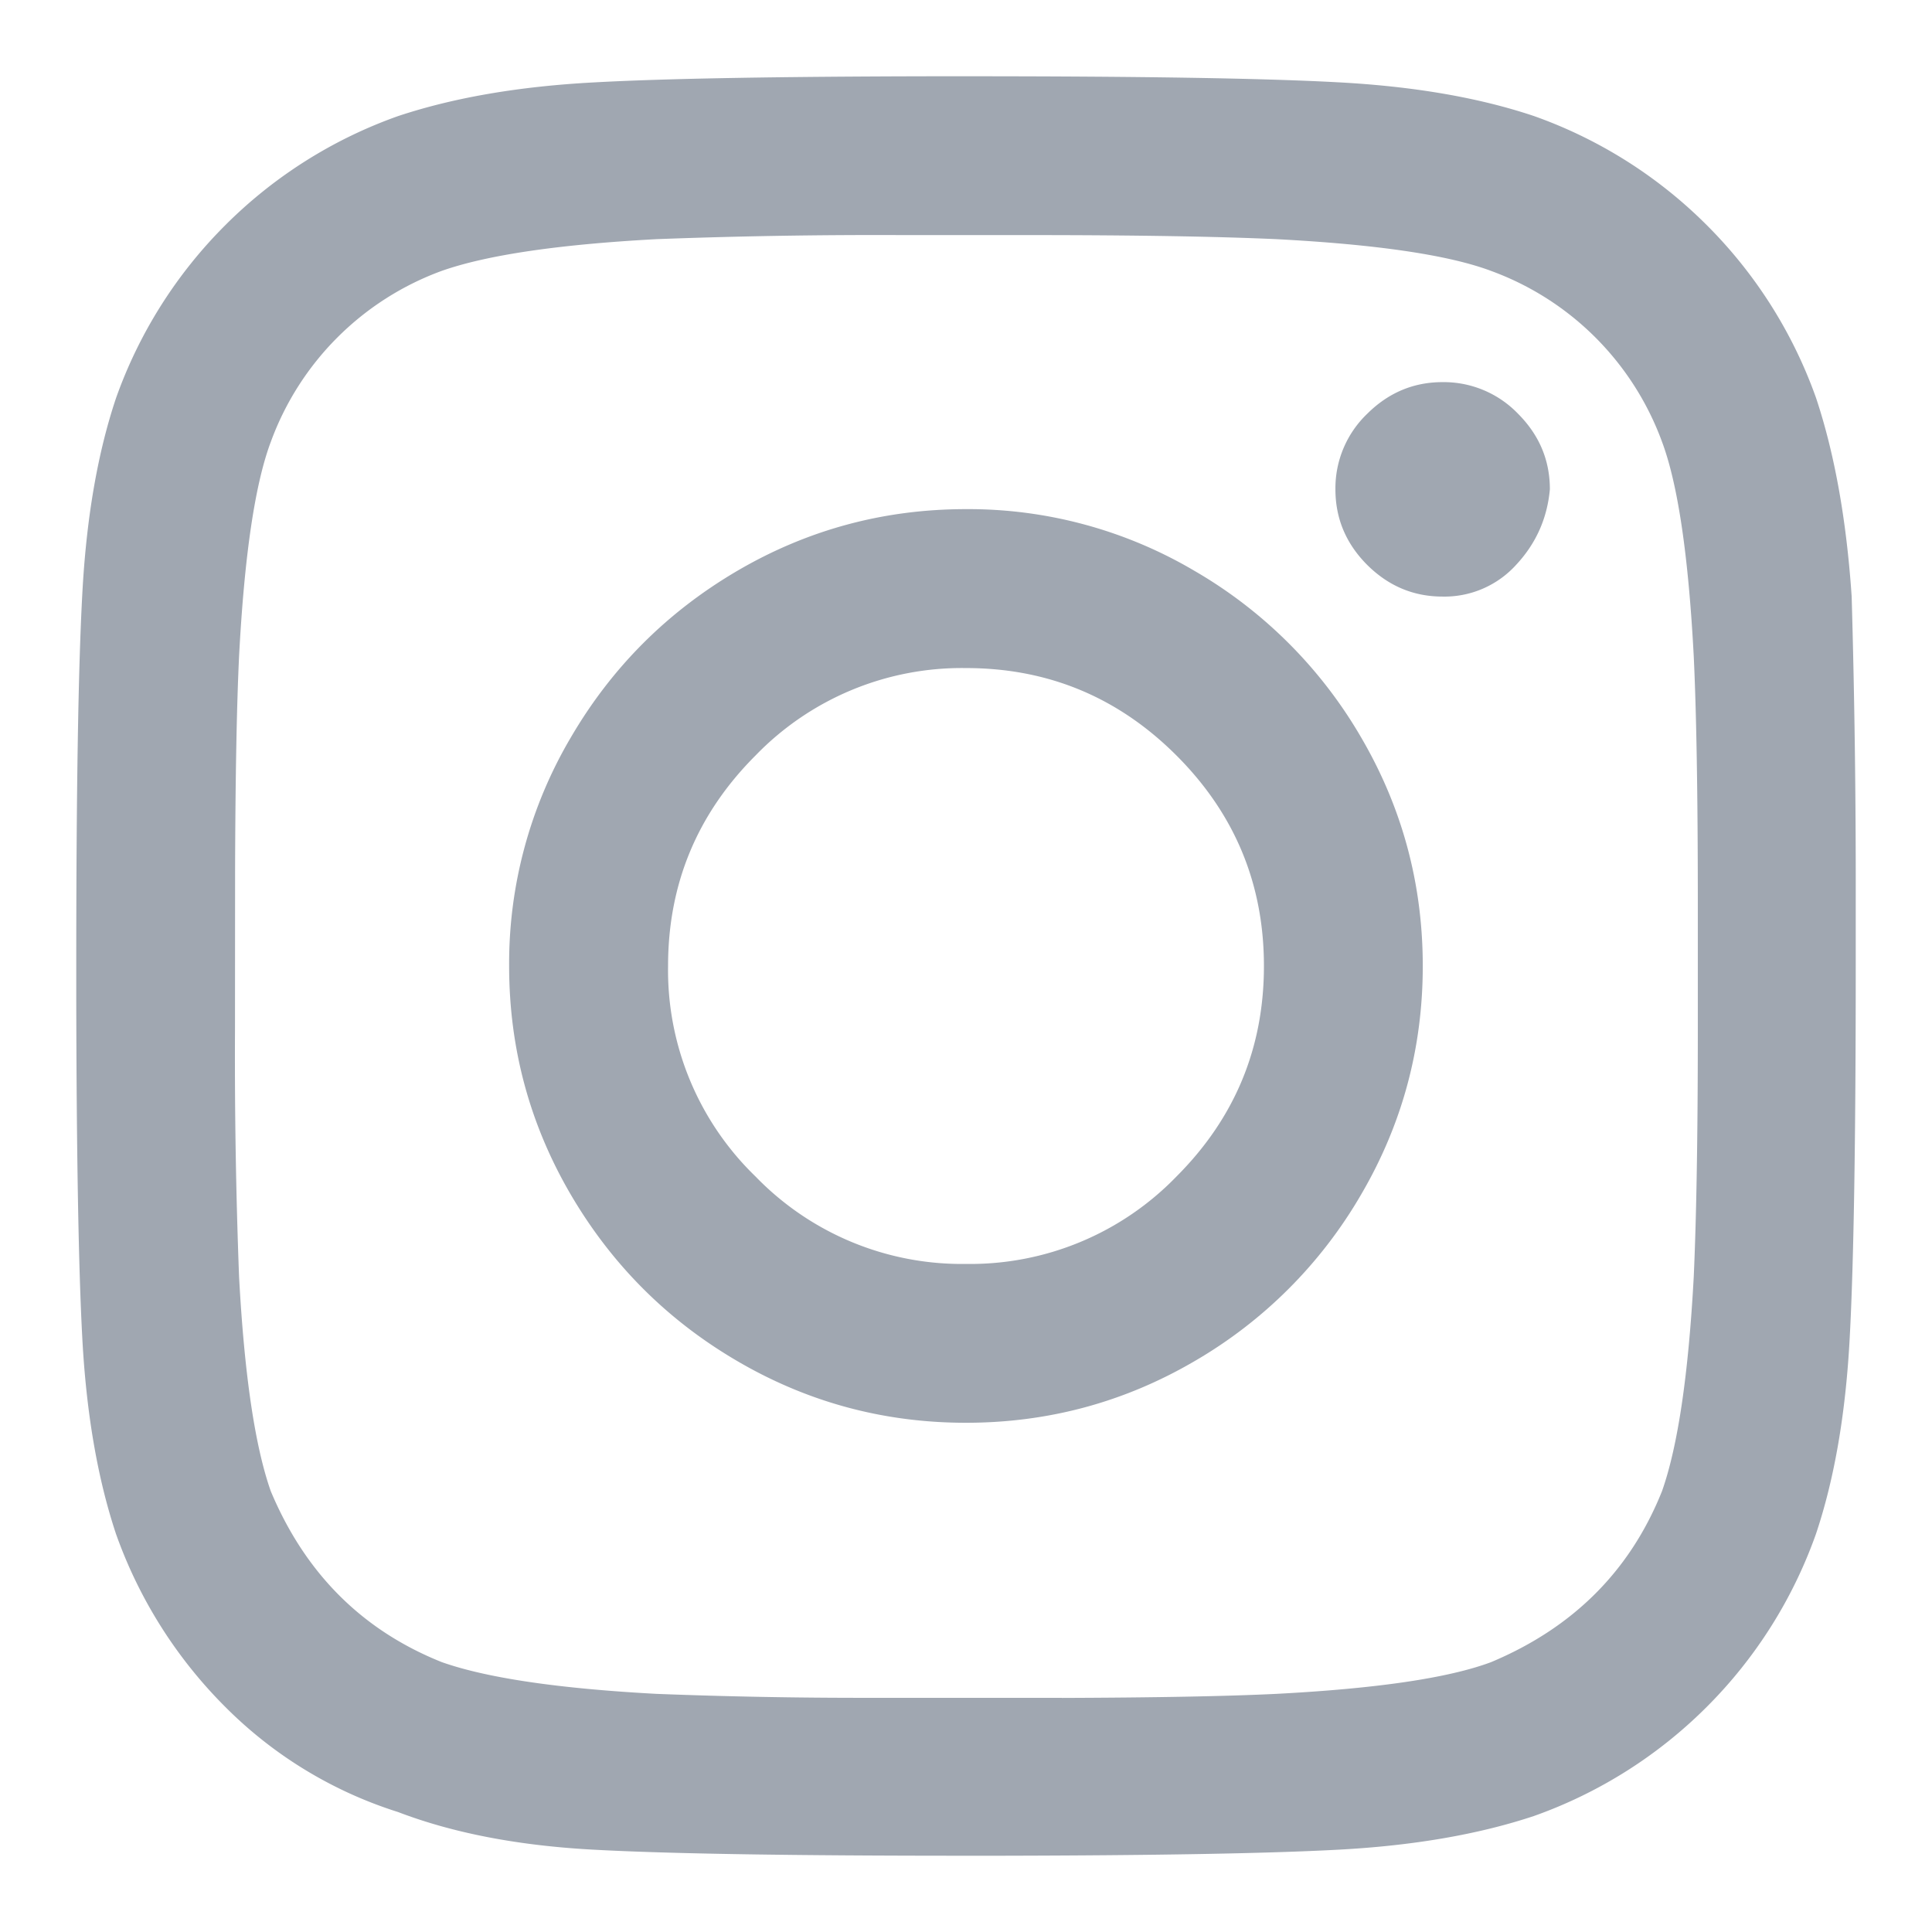 <svg xmlns="http://www.w3.org/2000/svg" width="19" height="19" viewBox="0 0 19 19"><g><g><path fill="#a0a7b1" d="M9.5 12.43a2.822 2.822 0 0 1-2.07-.86 2.822 2.822 0 0 1-.86-2.07c0-.807.287-1.497.86-2.07a2.822 2.822 0 0 1 2.07-.86c.807 0 1.497.287 2.07.86.573.573.86 1.263.86 2.07 0 .807-.287 1.497-.86 2.07a2.822 2.822 0 0 1-2.07.86zm0 1.562c.807 0 1.556-.202 2.246-.605a4.506 4.506 0 0 0 1.64-1.64c.404-.691.606-1.44.606-2.247 0-.807-.202-1.556-.605-2.246a4.505 4.505 0 0 0-1.64-1.64A4.371 4.371 0 0 0 9.5 5.007c-.807 0-1.556.202-2.246.605-.69.404-1.237.95-1.64 1.64A4.371 4.371 0 0 0 5.007 9.5c0 .807.202 1.556.605 2.246.404.69.95 1.237 1.64 1.64.691.404 1.44.606 2.247.606zm4.687-8.125a.951.951 0 0 0 .723-.312c.195-.209.306-.456.332-.743 0-.286-.104-.533-.312-.742a1.014 1.014 0 0 0-.743-.312c-.286 0-.533.104-.742.312a1.014 1.014 0 0 0-.312.742c0 .287.104.534.312.743.209.208.456.312.742.312zm-3.744 10.83H8.54a51.848 51.848 0 0 1-2.085-.039c-.964-.052-1.668-.156-2.11-.312-.783-.313-1.343-.873-1.682-1.681-.156-.443-.26-1.147-.312-2.111a57.03 57.03 0 0 1-.04-2.424l.001-1.59c.003-.88.015-1.574.039-2.084.052-.99.156-1.694.312-2.11a2.821 2.821 0 0 1 1.681-1.682c.443-.156 1.147-.26 2.111-.312a57.03 57.03 0 0 1 2.424-.04h1.25c1.043 0 1.85.014 2.424.04.99.052 1.694.156 2.11.312a2.821 2.821 0 0 1 1.682 1.681c.156.417.26 1.12.312 2.111.026.547.04 1.355.04 2.424v1.25c0 1.043-.014 1.85-.04 2.424-.052.964-.156 1.668-.312 2.11-.313.783-.873 1.343-1.681 1.682-.417.156-1.12.26-2.111.312-.493.024-1.196.037-2.111.04zm-.313 0h.313-.313zm-.298 1.553c1.52-.003 2.628-.022 3.32-.059.743-.039 1.387-.15 1.934-.332a4.553 4.553 0 0 0 1.7-1.074 4.553 4.553 0 0 0 1.073-1.7c.183-.546.293-1.19.332-1.933.04-.742.059-1.96.059-3.652v-.651a99.256 99.256 0 0 0-.04-2.982c-.051-.755-.168-1.406-.35-1.953a4.553 4.553 0 0 0-1.075-1.7 4.553 4.553 0 0 0-1.7-1.073c-.546-.183-1.19-.293-1.933-.332C12.41.769 11.192.75 9.5.75h-.332C7.648.753 6.54.772 5.848.81c-.743.039-1.387.15-1.934.332a4.553 4.553 0 0 0-1.7 1.074 4.553 4.553 0 0 0-1.073 1.699C.958 4.461.848 5.105.809 5.848.769 6.59.75 7.808.75 9.5v.332c.003 1.52.022 2.628.059 3.32.039.742.15 1.387.332 1.934a4.553 4.553 0 0 0 1.074 1.7 4.164 4.164 0 0 0 1.699 1.034c.547.209 1.191.332 1.934.371.742.04 1.96.059 3.652.059z"/></g></g></svg>